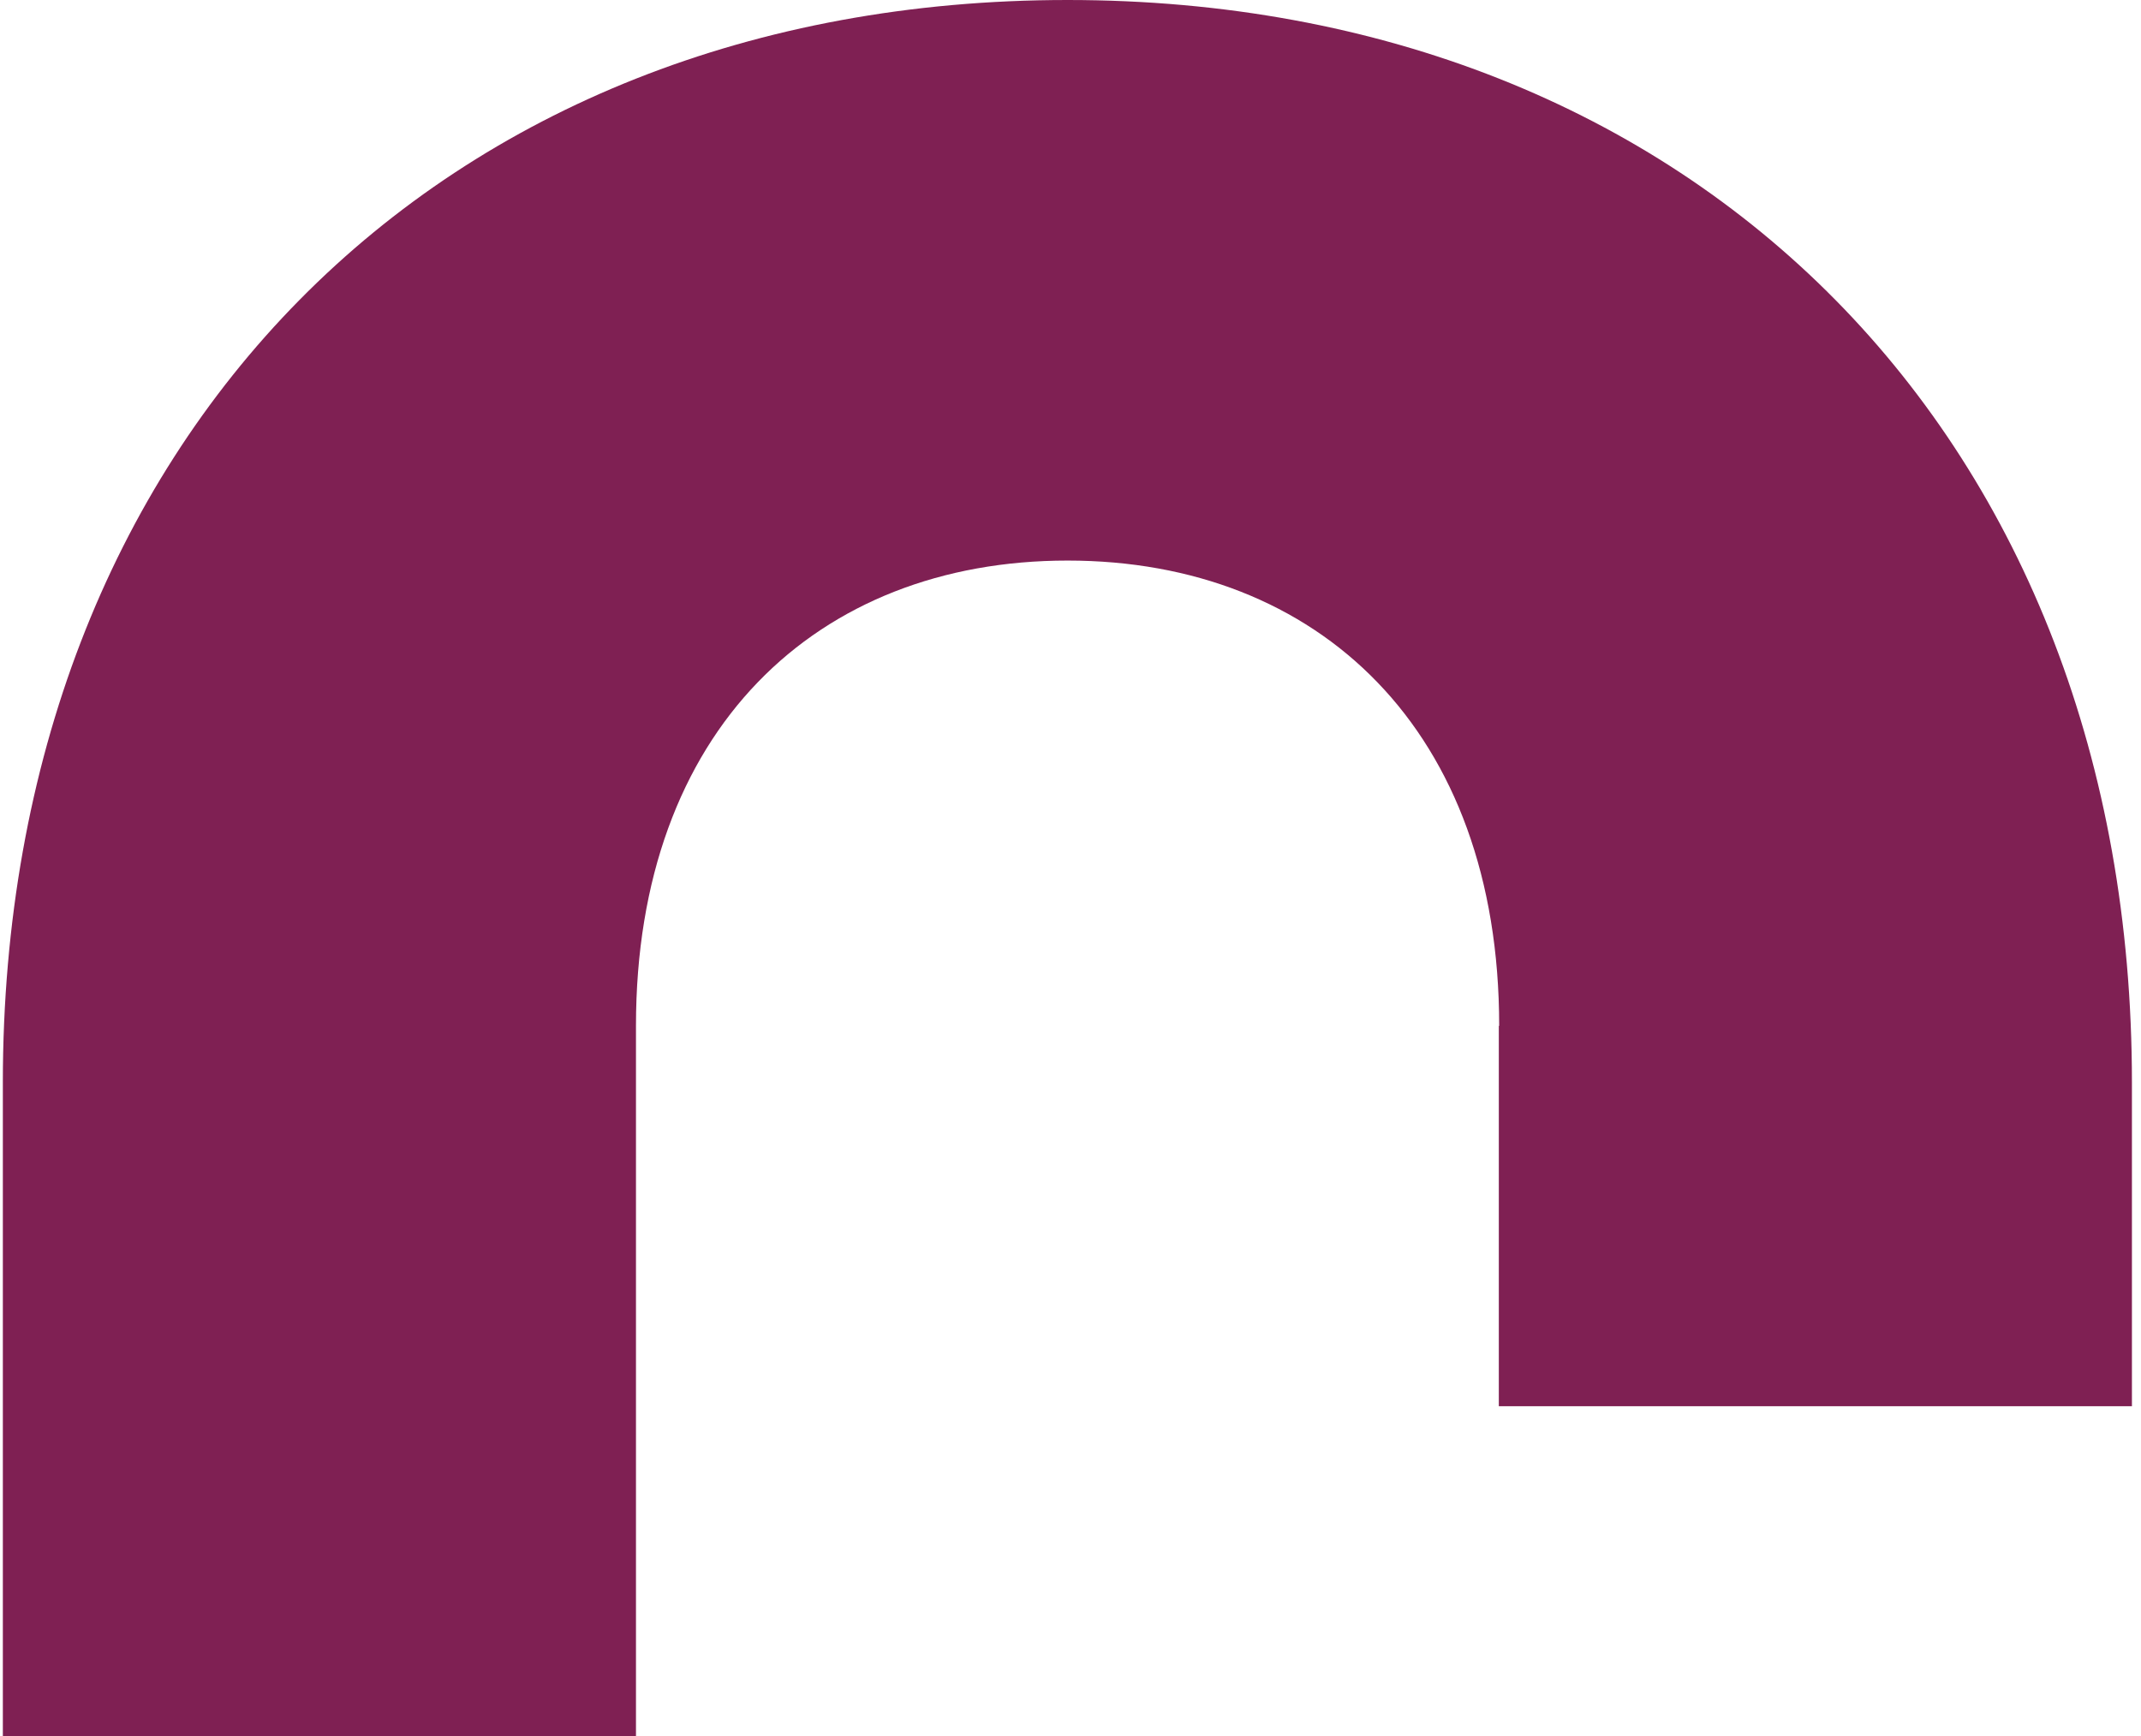 <svg xmlns="http://www.w3.org/2000/svg" width="185" height="150" viewBox="0 0 185 150" fill="none"><path d="M129.51 88.638V121.501H184.216V93.531C184.216 37.955 146.578 0 92.247 0C37.915 0 0.246 37.955 0.246 93.531V150H54.953V88.638C54.953 63.081 70.583 48.435 92.247 48.435C113.911 48.435 129.541 63.081 129.541 88.638" fill="#7F2053"></path></svg>